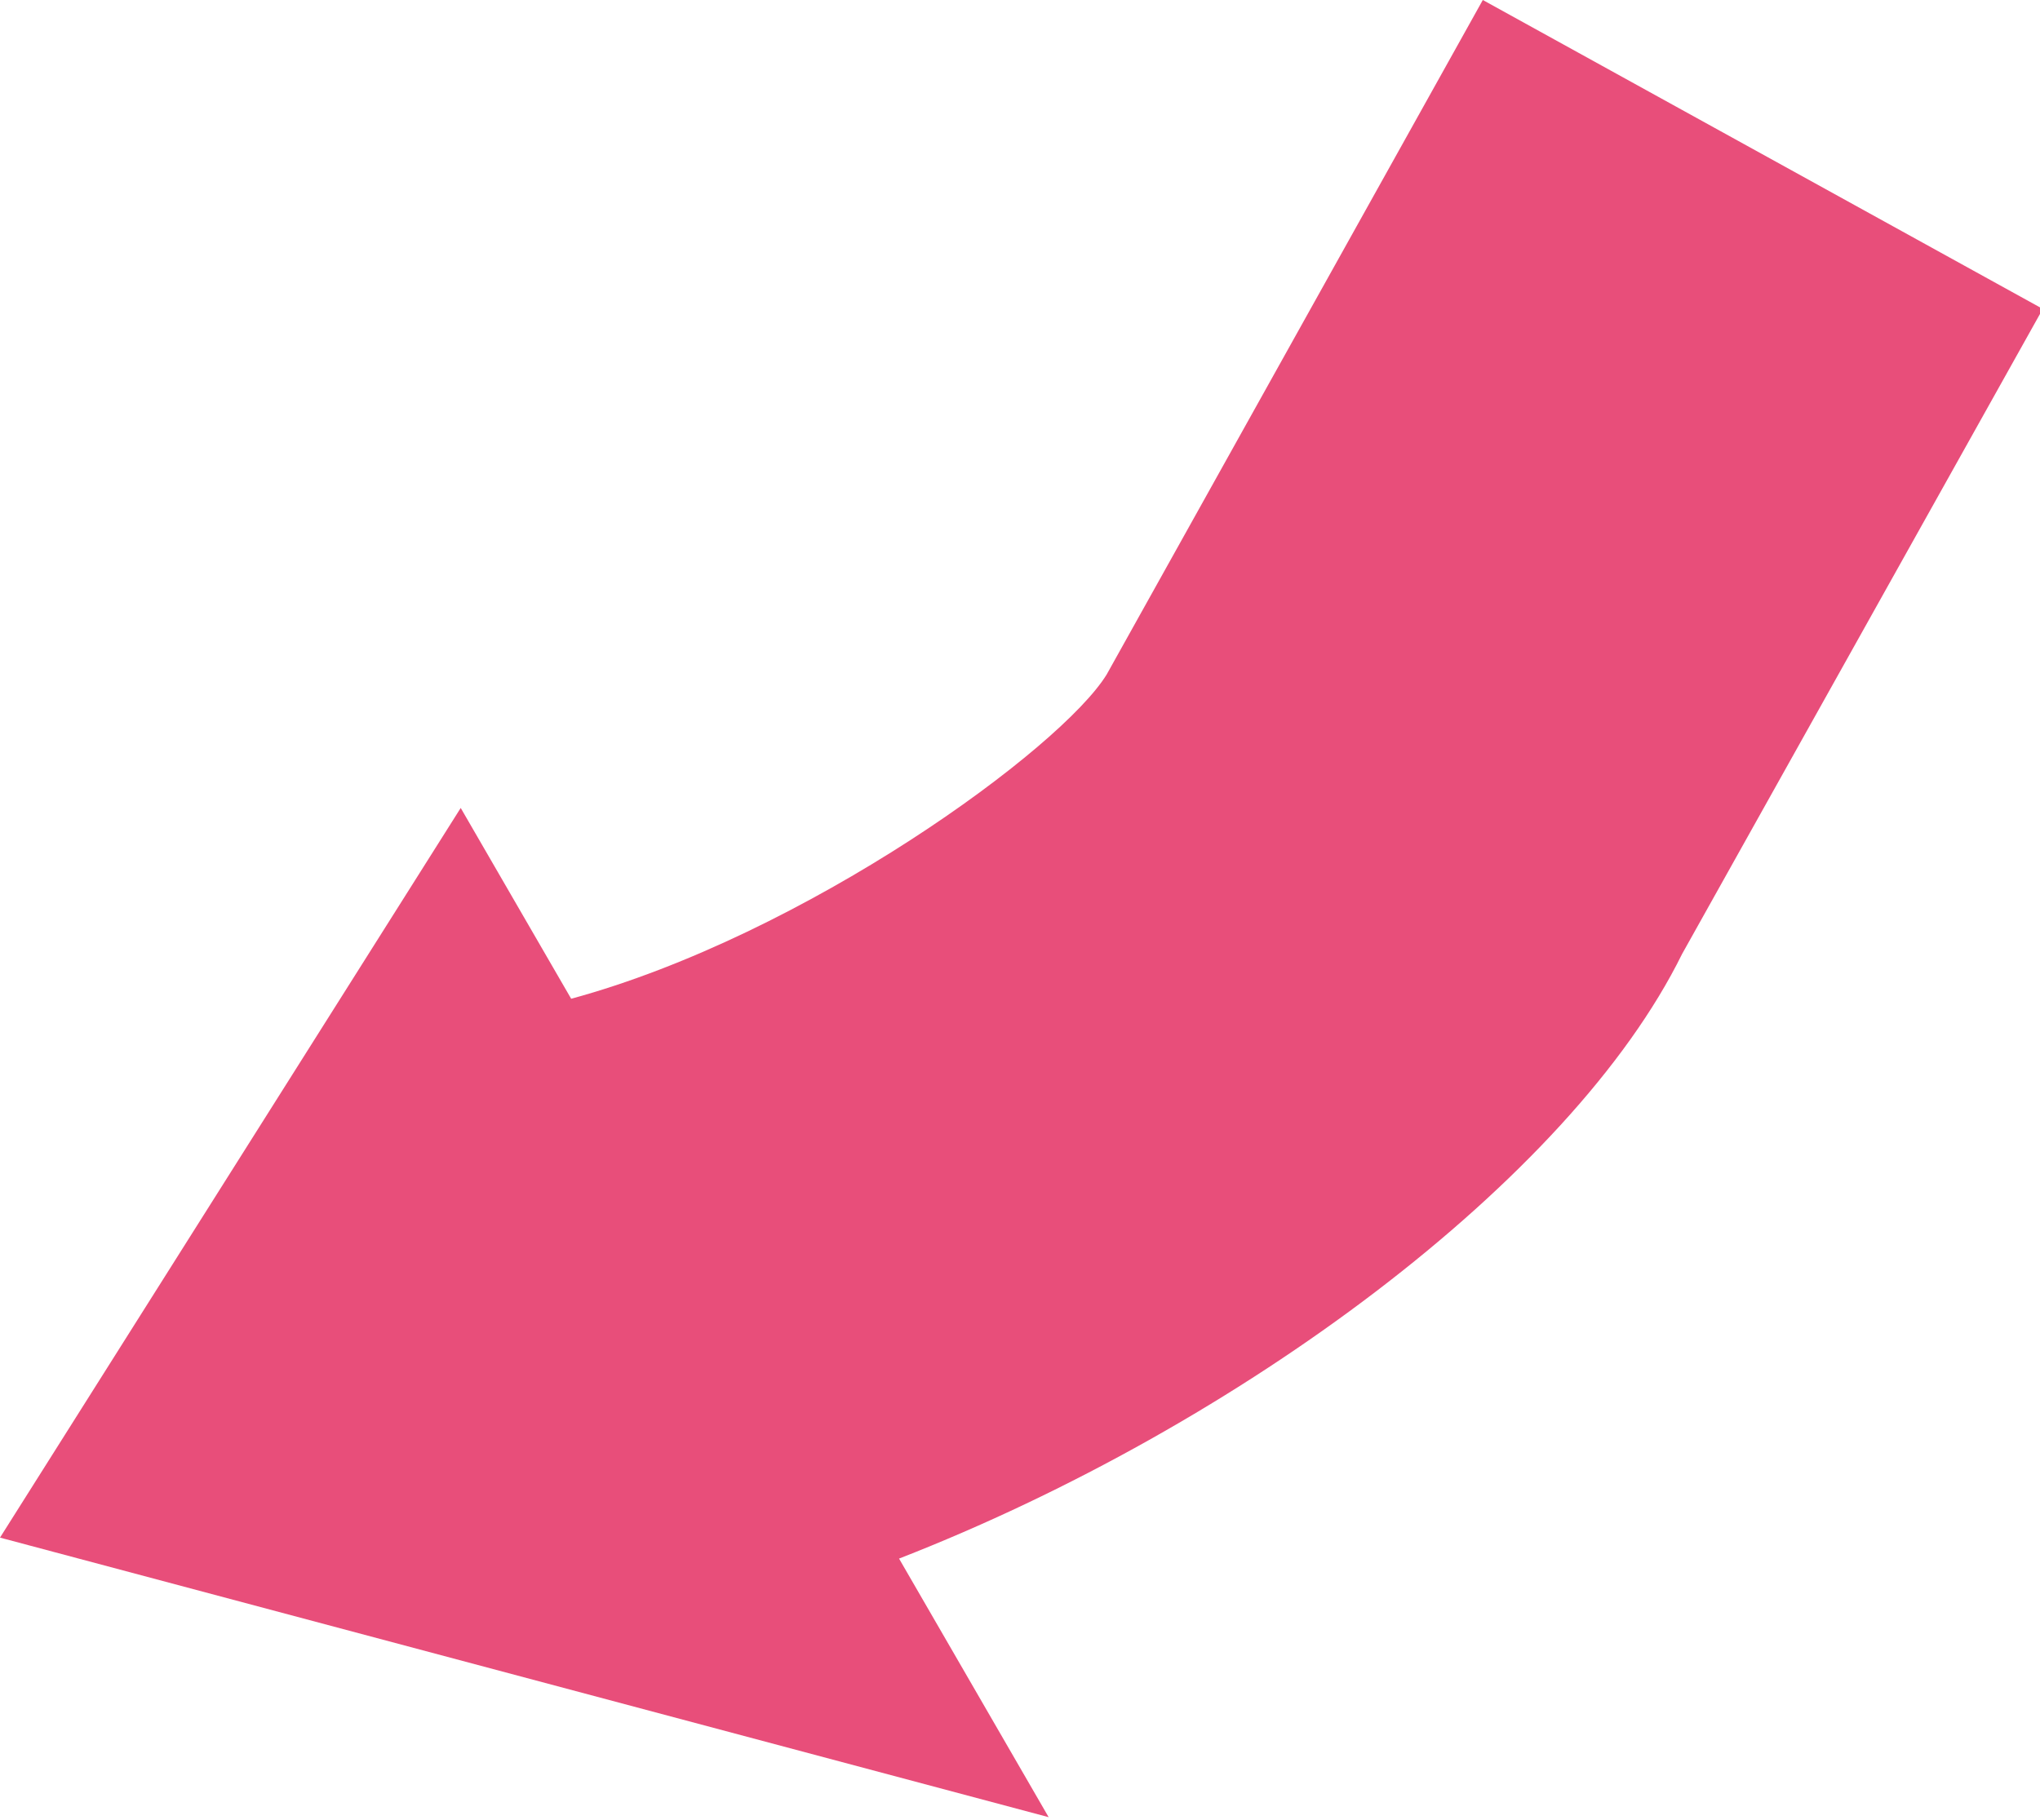 <svg xmlns="http://www.w3.org/2000/svg" width="29.18" height="26.04" viewBox="0 0 29.18 26.04"><defs><style>.a{fill:#e84e7a;}</style></defs><path class="a" d="M21.21,0,15.83,9.65c-.65,1.06-4.31,3.73-7.66,4.64L6.59,11.56,0,22,15,26l-2.14-3.7c4.85-1.89,9.61-5.42,11.2-8.65l5.16-9.23Z"/></svg>